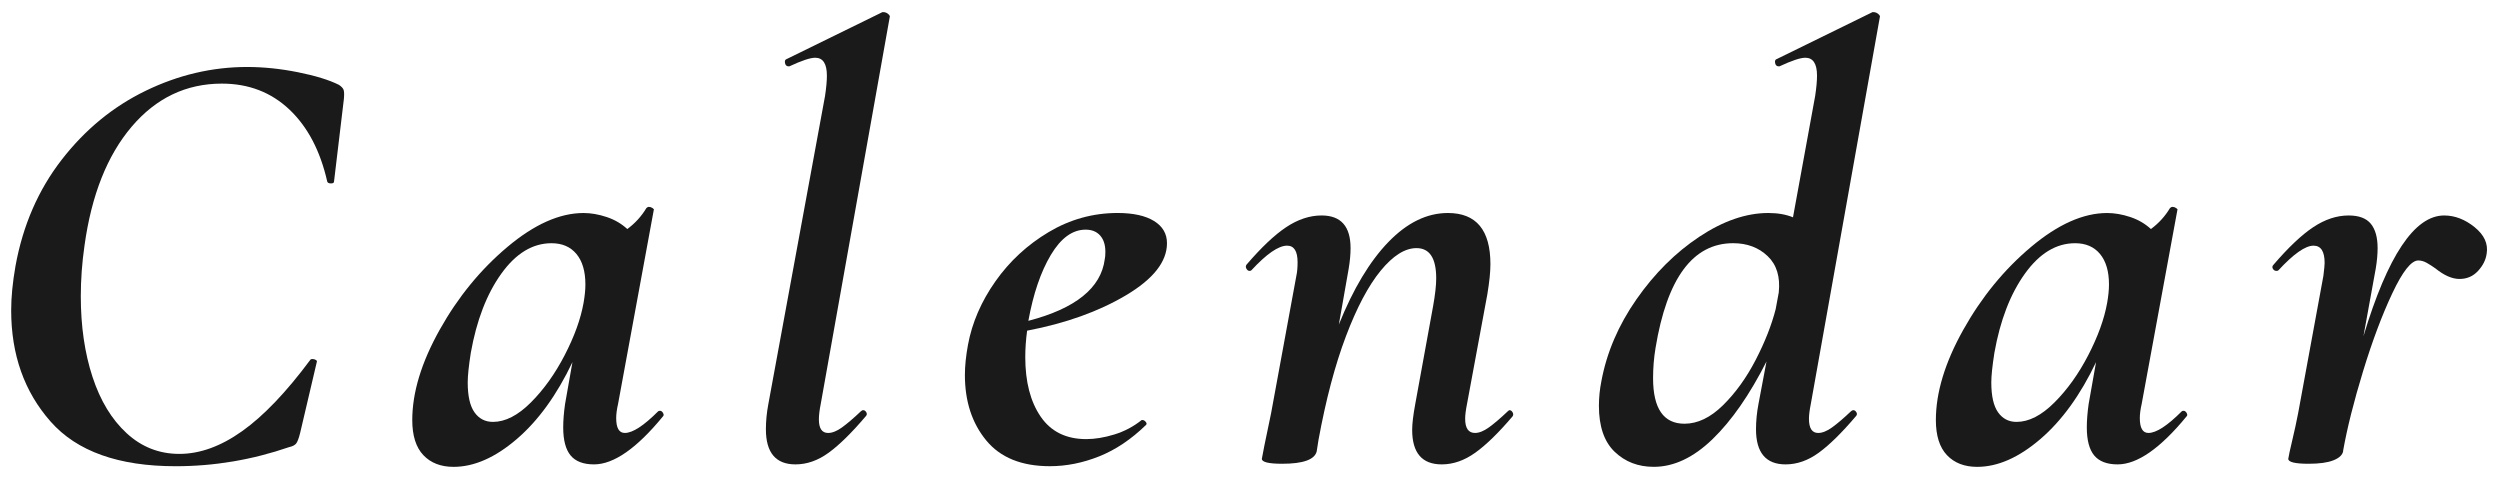 <?xml version="1.0" encoding="UTF-8" standalone="no"?>
<!-- Created with Inkscape (http://www.inkscape.org/) -->

<svg
   xmlns:dc="http://purl.org/dc/elements/1.1/"
   xmlns:cc="http://creativecommons.org/ns#"
   xmlns:rdf="http://www.w3.org/1999/02/22-rdf-syntax-ns#"
   xmlns:svg="http://www.w3.org/2000/svg"
   xmlns="http://www.w3.org/2000/svg"
   xmlns:sodipodi="http://sodipodi.sourceforge.net/DTD/sodipodi-0.dtd"
   xmlns:inkscape="http://www.inkscape.org/namespaces/inkscape"
   width="146"
   height="28"
   viewBox="0 0 136.875 26.25"
   id="svg2"
   version="1.1"
   inkscape:version="0.92.5 (2060ec1f9f, 2020-04-08)"
   sodipodi:docname="h2_calendar.svg"
   inkscape:export-filename="C:\Users\SEVEN3\Desktop\img.png"
   inkscape:export-xdpi="192"
   inkscape:export-ydpi="192">
  <defs
     id="defs4">
    <clipPath
       clipPathUnits="userSpaceOnUse"
       id="clipPath4183">
      <rect
         style="opacity:1;fill:#5a306f;fill-opacity:0.458;stroke:none;stroke-width:0.5;stroke-linecap:round;stroke-linejoin:round;stroke-miterlimit:4;stroke-dasharray:none;stroke-dashoffset:0;stroke-opacity:1"
         id="rect4185"
         width="2021.056"
         height="2865.325"
         x="1119.363"
         y="-1478.285" />
    </clipPath>
    <clipPath
       clipPathUnits="userSpaceOnUse"
       id="clipPath4187">
      <rect
         style="opacity:1;fill:#5a306f;fill-opacity:0.458;stroke:none;stroke-width:0.5;stroke-linecap:round;stroke-linejoin:round;stroke-miterlimit:4;stroke-dasharray:none;stroke-dashoffset:0;stroke-opacity:1"
         id="rect4189"
         width="2022.217"
         height="2865.325"
         x="-1440.729"
         y="-1474.471" />
    </clipPath>
    <clipPath
       clipPathUnits="userSpaceOnUse"
       id="clipPath4162">
      <rect
         style="opacity:1;fill:#cbcbcb;fill-opacity:0.642;stroke:none;stroke-width:8;stroke-linecap:butt;stroke-linejoin:miter;stroke-miterlimit:4;stroke-dasharray:none;stroke-dashoffset:0;stroke-opacity:1"
         id="rect4164"
         width="564.987"
         height="486.021"
         x="97.271"
         y="-23.186" />
    </clipPath>
    <clipPath
       clipPathUnits="userSpaceOnUse"
       id="clipPath1629">
      <rect
         style="opacity:0.3;fill:#ffff00;fill-opacity:1;stroke:none;stroke-width:1.875;stroke-linecap:butt;stroke-linejoin:miter;stroke-miterlimit:4;stroke-dasharray:none;stroke-dashoffset:0;stroke-opacity:1"
         id="rect1631"
         width="48.75"
         height="18.75"
         x="-381.562"
         y="527.362" />
    </clipPath>
    <clipPath
       clipPathUnits="userSpaceOnUse"
       id="clipPath1633">
      <rect
         style="opacity:0.3;fill:#ffff00;fill-opacity:1;stroke:none;stroke-width:1.875;stroke-linecap:butt;stroke-linejoin:miter;stroke-miterlimit:4;stroke-dasharray:none;stroke-dashoffset:0;stroke-opacity:1"
         id="rect1635"
         width="114.375"
         height="18.75"
         x="-326.25"
         y="527.362" />
    </clipPath>
    <filter
       style="color-interpolation-filters:sRGB"
       inkscape:label="Lightness-Contrast"
       id="filter898">
      <feColorMatrix
         values="1.3 0 0 0.276 -0.15 0 1.3 0 0.276 -0.15 0 0 1.3 0.276 -0.15 0 0 0 1 0"
         id="feColorMatrix896" />
    </filter>
    <filter
       style="color-interpolation-filters:sRGB"
       inkscape:label="Lightness-Contrast"
       id="filter980">
      <feColorMatrix
         values="1.25 0 0 0.169 -0.125 0 1.25 0 0.169 -0.125 0 0 1.25 0.169 -0.125 0 0 0 1 0"
         id="feColorMatrix978" />
    </filter>
    <clipPath
       clipPathUnits="userSpaceOnUse"
       id="clipPath934">
      <circle
         style="opacity:1;fill:#ff00ff;fill-opacity:0.569;stroke:none;stroke-width:1.875;stroke-linecap:butt;stroke-linejoin:miter;stroke-miterlimit:4;stroke-dasharray:none;stroke-dashoffset:0;stroke-opacity:1"
         id="circle936"
         cx="-1408.929"
         cy="-2151.209"
         r="93.75" />
    </clipPath>
    <clipPath
       clipPathUnits="userSpaceOnUse"
       id="clipPath938">
      <circle
         style="opacity:1;fill:#ff00ff;fill-opacity:0.569;stroke:none;stroke-width:1.875;stroke-linecap:butt;stroke-linejoin:miter;stroke-miterlimit:4;stroke-dasharray:none;stroke-dashoffset:0;stroke-opacity:1"
         id="circle940"
         cx="216.911"
         cy="-2106.531"
         r="93.75" />
    </clipPath>
    <clipPath
       clipPathUnits="userSpaceOnUse"
       id="clipPath942">
      <circle
         style="opacity:1;fill:#ff00ff;fill-opacity:0.569;stroke:none;stroke-width:1.875;stroke-linecap:butt;stroke-linejoin:miter;stroke-miterlimit:4;stroke-dasharray:none;stroke-dashoffset:0;stroke-opacity:1"
         id="circle944"
         cx="157.982"
         cy="-1501.174"
         r="93.75" />
    </clipPath>
    <clipPath
       clipPathUnits="userSpaceOnUse"
       id="clipPath946">
      <circle
         style="opacity:1;fill:#ff00ff;fill-opacity:0.569;stroke:none;stroke-width:1.875;stroke-linecap:butt;stroke-linejoin:miter;stroke-miterlimit:4;stroke-dasharray:none;stroke-dashoffset:0;stroke-opacity:1"
         id="circle948"
         cx="1356.697"
         cy="-2003.888"
         r="93.75" />
    </clipPath>
    <clipPath
       clipPathUnits="userSpaceOnUse"
       id="clipPath950">
      <circle
         style="opacity:1;fill:#ff00ff;fill-opacity:0.569;stroke:none;stroke-width:1.875;stroke-linecap:butt;stroke-linejoin:miter;stroke-miterlimit:4;stroke-dasharray:none;stroke-dashoffset:0;stroke-opacity:1"
         id="circle952"
         cx="-154.018"
         cy="-219.959"
         r="93.75" />
    </clipPath>
    <clipPath
       clipPathUnits="userSpaceOnUse"
       id="clipPath954">
      <circle
         style="opacity:1;fill:#ff00ff;fill-opacity:0.569;stroke:none;stroke-width:1.875;stroke-linecap:butt;stroke-linejoin:miter;stroke-miterlimit:4;stroke-dasharray:none;stroke-dashoffset:0;stroke-opacity:1"
         id="circle956"
         cx="-2250.65"
         cy="-400.897"
         r="93.75" />
    </clipPath>
  </defs>
  <sodipodi:namedview
     id="base"
     pagecolor="#afafaf"
     bordercolor="#666666"
     borderopacity="1.0"
     inkscape:pageopacity="0"
     inkscape:pageshadow="2"
     inkscape:zoom="2.7999999"
     inkscape:cx="52.49028"
     inkscape:cy="54.189766"
     inkscape:document-units="px"
     inkscape:current-layer="layer1"
     showgrid="false"
     inkscape:window-width="1847"
     inkscape:window-height="1058"
     inkscape:window-x="1985"
     inkscape:window-y="-8"
     inkscape:window-maximized="1"
     inkscape:snap-bbox="true"
     inkscape:bbox-nodes="true"
     inkscape:snap-global="true"
     inkscape:snap-center="true"
     showguides="false"
     units="px">
    <inkscape:grid
       type="xygrid"
       id="grid4155" />
  </sodipodi:namedview>
  <g
     inkscape:label="レイヤー 1"
     inkscape:groupmode="layer"
     id="layer1"
     transform="translate(0,-1026.112)">
    <g
       transform="matrix(0.937,0,0,0.937,-25.312,1015.8)"
       id="g18">
      <path
         style="fill:#1a1a1a"
         inkscape:connector-curvature="0"
         d="m 29.971,35.638 c -1.536,-1.74 -2.304,-3.906 -2.304,-6.498 0,-0.768 0.083,-1.632 0.252,-2.592 0.432,-2.376 1.332,-4.446 2.7,-6.21 1.368,-1.765 3.006,-3.108 4.914,-4.032 1.908,-0.924 3.882,-1.387 5.922,-1.387 0.96,0 1.95,0.103 2.97,0.307 1.02,0.204 1.818,0.45 2.394,0.738 0.144,0.096 0.234,0.192 0.27,0.287 0.036,0.097 0.042,0.276 0.018,0.54 l -0.576,4.824 c 0,0.072 -0.06,0.108 -0.18,0.108 -0.12,0 -0.192,-0.036 -0.216,-0.108 -0.408,-1.8 -1.146,-3.204 -2.214,-4.212 -1.068,-1.008 -2.382,-1.512 -3.942,-1.512 -2.088,0 -3.847,0.84 -5.274,2.52 -1.428,1.681 -2.346,3.996 -2.754,6.948 -0.144,1.008 -0.216,1.992 -0.216,2.952 0,1.752 0.228,3.324 0.684,4.716 0.456,1.393 1.122,2.49 1.998,3.294 0.875,0.805 1.901,1.206 3.078,1.206 1.2,0 2.424,-0.443 3.672,-1.332 1.248,-0.888 2.567,-2.268 3.96,-4.14 0.023,-0.048 0.072,-0.072 0.144,-0.072 0.072,0 0.138,0.018 0.198,0.054 0.06,0.036 0.078,0.078 0.054,0.126 l -0.972,4.141 c -0.072,0.288 -0.144,0.485 -0.216,0.594 -0.072,0.108 -0.216,0.187 -0.432,0.234 -2.16,0.743 -4.369,1.115 -6.624,1.115 -3.337,10e-4 -5.773,-0.869 -7.308,-2.609 z"
         id="path2" />
      <path
         style="fill:#1a1a1a"
         inkscape:connector-curvature="0"
         d="m 65.575,35.008 c 0.072,0 0.132,0.042 0.18,0.126 0.048,0.084 0.048,0.149 0,0.197 -1.536,1.872 -2.88,2.809 -4.032,2.809 -0.624,0 -1.08,-0.175 -1.368,-0.522 -0.288,-0.347 -0.432,-0.894 -0.432,-1.638 0,-0.408 0.036,-0.864 0.108,-1.368 l 0.432,-2.448 c -0.913,1.921 -1.998,3.42 -3.258,4.5 -1.26,1.08 -2.49,1.62 -3.69,1.62 -0.744,0 -1.332,-0.229 -1.764,-0.684 -0.432,-0.456 -0.648,-1.14 -0.648,-2.052 0,-1.608 0.534,-3.366 1.602,-5.274 1.067,-1.908 2.388,-3.521 3.96,-4.842 1.571,-1.32 3.054,-1.98 4.446,-1.98 0.432,0 0.882,0.078 1.35,0.234 0.468,0.156 0.87,0.391 1.206,0.702 0.456,-0.336 0.828,-0.744 1.116,-1.225 0.048,-0.048 0.096,-0.071 0.144,-0.071 0.072,0 0.144,0.023 0.216,0.071 0.072,0.049 0.095,0.085 0.072,0.108 l -2.088,11.34 c -0.072,0.312 -0.108,0.589 -0.108,0.828 0,0.576 0.167,0.864 0.504,0.864 0.456,0 1.104,-0.42 1.944,-1.261 0.024,-0.022 0.059,-0.034 0.108,-0.034 z m -7.542,-0.486 c 0.756,-0.756 1.416,-1.68 1.98,-2.772 0.564,-1.092 0.93,-2.105 1.098,-3.042 0.072,-0.407 0.108,-0.768 0.108,-1.08 0,-0.768 -0.174,-1.361 -0.522,-1.781 -0.348,-0.42 -0.834,-0.63 -1.458,-0.63 -1.104,0 -2.083,0.594 -2.934,1.781 -0.852,1.188 -1.446,2.73 -1.782,4.626 -0.121,0.769 -0.18,1.345 -0.18,1.729 0,0.792 0.132,1.374 0.396,1.746 0.264,0.372 0.624,0.558 1.08,0.558 0.72,-10e-4 1.458,-0.379 2.214,-1.135 z"
         id="path4" />
      <path
         style="fill:#1a1a1a"
         inkscape:connector-curvature="0"
         d="m 71.766,36.088 c 0,-0.48 0.048,-0.973 0.144,-1.477 l 3.312,-18 c 0.072,-0.479 0.108,-0.876 0.108,-1.188 0,-0.696 -0.229,-1.044 -0.684,-1.044 -0.288,0 -0.792,0.168 -1.512,0.504 h -0.036 c -0.12,0 -0.192,-0.066 -0.216,-0.198 -0.024,-0.132 0.012,-0.21 0.108,-0.234 l 5.58,-2.735 h 0.072 c 0.095,0 0.186,0.035 0.27,0.107 0.084,0.072 0.114,0.133 0.09,0.181 L 74.97,34.612 c -0.072,0.36 -0.108,0.66 -0.108,0.9 0,0.528 0.18,0.792 0.54,0.792 0.24,0 0.51,-0.108 0.81,-0.324 0.3,-0.216 0.666,-0.527 1.098,-0.937 0.048,-0.047 0.095,-0.071 0.144,-0.071 0.072,0 0.131,0.042 0.18,0.126 0.048,0.084 0.036,0.162 -0.036,0.233 -0.816,0.961 -1.536,1.669 -2.16,2.124 -0.625,0.456 -1.272,0.685 -1.944,0.685 -1.152,0 -1.728,-0.684 -1.728,-2.052 z"
         id="path6" />
      <path
         style="fill:#1a1a1a"
         inkscape:connector-curvature="0"
         d="m 94.446,23.919 c 0.504,0.312 0.756,0.745 0.756,1.297 0,1.08 -0.798,2.094 -2.394,3.042 -1.596,0.948 -3.522,1.638 -5.778,2.069 -0.072,0.528 -0.108,1.044 -0.108,1.548 0,1.44 0.3,2.599 0.9,3.475 0.6,0.876 1.488,1.313 2.664,1.313 0.504,0 1.05,-0.09 1.638,-0.27 0.588,-0.18 1.122,-0.462 1.602,-0.846 h 0.036 c 0.072,0 0.138,0.035 0.198,0.107 0.06,0.072 0.066,0.133 0.018,0.18 -0.864,0.841 -1.776,1.453 -2.736,1.837 -0.96,0.383 -1.92,0.575 -2.88,0.575 -1.656,0 -2.898,-0.504 -3.726,-1.512 -0.828,-1.008 -1.242,-2.279 -1.242,-3.816 0,-0.527 0.06,-1.115 0.18,-1.764 0.239,-1.296 0.774,-2.531 1.602,-3.708 0.828,-1.176 1.866,-2.136 3.114,-2.88 1.248,-0.743 2.592,-1.116 4.032,-1.116 0.911,0.002 1.619,0.158 2.124,0.469 z m -2.844,1.801 c 0,-0.408 -0.103,-0.726 -0.306,-0.954 -0.204,-0.228 -0.486,-0.342 -0.846,-0.342 -0.769,0 -1.446,0.492 -2.034,1.476 -0.588,0.984 -1.026,2.268 -1.314,3.852 2.76,-0.72 4.248,-1.919 4.464,-3.6 0.023,-0.096 0.036,-0.239 0.036,-0.432 z"
         id="path8" />
      <path
         style="fill:#1a1a1a"
         inkscape:connector-curvature="0"
         d="m 115.217,34.972 c 0.071,0 0.131,0.042 0.18,0.126 0.048,0.084 0.048,0.162 0,0.233 -0.816,0.961 -1.542,1.669 -2.178,2.124 -0.637,0.456 -1.291,0.685 -1.962,0.685 -1.152,0 -1.728,-0.672 -1.728,-2.017 0,-0.359 0.06,-0.863 0.18,-1.512 l 1.044,-5.724 c 0.12,-0.672 0.18,-1.212 0.18,-1.62 0,-1.176 -0.384,-1.764 -1.152,-1.764 -0.672,0 -1.368,0.438 -2.088,1.313 -0.72,0.876 -1.398,2.154 -2.034,3.834 -0.636,1.681 -1.17,3.696 -1.602,6.048 l -0.108,0.685 c -0.121,0.479 -0.792,0.72 -2.016,0.72 -0.792,0 -1.188,-0.097 -1.188,-0.288 l 0.144,-0.756 c 0.24,-1.128 0.372,-1.764 0.396,-1.908 l 1.476,-8.028 c 0.048,-0.216 0.072,-0.479 0.072,-0.792 0,-0.647 -0.204,-0.972 -0.612,-0.972 -0.504,0 -1.2,0.48 -2.088,1.44 -0.024,0.023 -0.06,0.035 -0.108,0.035 -0.072,0 -0.132,-0.041 -0.18,-0.126 -0.048,-0.083 -0.048,-0.161 0,-0.233 0.864,-1.008 1.638,-1.74 2.322,-2.196 0.684,-0.455 1.374,-0.684 2.07,-0.684 1.128,0 1.692,0.636 1.692,1.908 0,0.359 -0.036,0.756 -0.108,1.188 l -0.576,3.276 c 0.84,-2.088 1.806,-3.696 2.898,-4.824 1.092,-1.128 2.25,-1.692 3.474,-1.692 1.656,0 2.484,0.996 2.484,2.988 0,0.456 -0.061,1.044 -0.18,1.764 l -1.188,6.408 c -0.072,0.36 -0.108,0.648 -0.108,0.864 0,0.552 0.192,0.828 0.576,0.828 0.24,0 0.51,-0.108 0.811,-0.324 0.3,-0.216 0.666,-0.527 1.098,-0.937 0.047,-0.045 0.083,-0.07 0.107,-0.07 z"
         id="path10" />
      <path
         style="fill:#1a1a1a"
         inkscape:connector-curvature="0"
         d="m 132.821,34.612 c -0.072,0.36 -0.108,0.648 -0.108,0.864 0,0.552 0.181,0.828 0.54,0.828 0.24,0 0.51,-0.108 0.811,-0.324 0.3,-0.216 0.666,-0.527 1.098,-0.937 0.048,-0.047 0.096,-0.071 0.144,-0.071 0.072,0 0.132,0.042 0.181,0.126 0.048,0.084 0.036,0.162 -0.036,0.233 -0.816,0.961 -1.536,1.669 -2.16,2.124 -0.624,0.456 -1.272,0.685 -1.944,0.685 -1.151,0 -1.728,-0.685 -1.728,-2.052 0,-0.48 0.048,-0.973 0.144,-1.477 l 0.469,-2.484 c -0.984,1.944 -2.034,3.456 -3.15,4.536 -1.116,1.08 -2.263,1.62 -3.438,1.62 -0.913,0 -1.675,-0.294 -2.286,-0.882 -0.612,-0.588 -0.918,-1.481 -0.918,-2.682 0,-0.48 0.048,-0.96 0.144,-1.44 0.312,-1.68 0.996,-3.275 2.052,-4.788 1.057,-1.512 2.28,-2.729 3.672,-3.653 1.393,-0.924 2.736,-1.387 4.032,-1.387 0.552,0 1.032,0.085 1.44,0.252 l 1.296,-7.092 c 0.072,-0.479 0.108,-0.876 0.108,-1.188 0,-0.696 -0.229,-1.044 -0.685,-1.044 -0.288,0 -0.792,0.168 -1.512,0.504 h -0.036 c -0.12,0 -0.192,-0.066 -0.216,-0.198 -0.024,-0.132 0.012,-0.21 0.107,-0.234 l 5.58,-2.735 h 0.072 c 0.096,0 0.186,0.035 0.27,0.107 0.084,0.072 0.114,0.133 0.091,0.181 z m -5.13,0.072 c 0.731,-0.72 1.368,-1.603 1.908,-2.646 0.54,-1.043 0.93,-2.033 1.17,-2.97 l 0.18,-0.972 c 0.096,-0.912 -0.12,-1.62 -0.648,-2.124 -0.527,-0.504 -1.2,-0.756 -2.016,-0.756 -2.353,0 -3.864,2.04 -4.536,6.119 -0.096,0.576 -0.144,1.165 -0.144,1.765 0,1.776 0.611,2.664 1.836,2.664 0.768,0 1.518,-0.36 2.25,-1.08 z"
         id="path12" />
      <path
         style="fill:#1a1a1a"
         inkscape:connector-curvature="0"
         d="m 154.6,35.008 c 0.072,0 0.132,0.042 0.181,0.126 0.048,0.084 0.048,0.149 0,0.197 -1.536,1.872 -2.88,2.809 -4.032,2.809 -0.624,0 -1.08,-0.175 -1.368,-0.522 -0.288,-0.347 -0.432,-0.894 -0.432,-1.638 0,-0.408 0.036,-0.864 0.107,-1.368 l 0.433,-2.448 c -0.913,1.921 -1.998,3.42 -3.258,4.5 -1.261,1.08 -2.49,1.62 -3.69,1.62 -0.744,0 -1.332,-0.229 -1.764,-0.684 -0.433,-0.456 -0.648,-1.14 -0.648,-2.052 0,-1.608 0.534,-3.366 1.603,-5.274 1.067,-1.908 2.388,-3.521 3.96,-4.842 1.571,-1.32 3.054,-1.98 4.445,-1.98 0.433,0 0.882,0.078 1.351,0.234 0.468,0.156 0.869,0.391 1.206,0.702 0.455,-0.336 0.827,-0.744 1.115,-1.225 0.048,-0.048 0.096,-0.071 0.145,-0.071 0.072,0 0.144,0.023 0.216,0.071 0.072,0.049 0.096,0.085 0.072,0.108 l -2.088,11.34 c -0.072,0.312 -0.108,0.589 -0.108,0.828 0,0.576 0.168,0.864 0.504,0.864 0.456,0 1.104,-0.42 1.944,-1.261 0.022,-0.022 0.058,-0.034 0.106,-0.034 z m -7.542,-0.486 c 0.757,-0.756 1.416,-1.68 1.98,-2.772 0.563,-1.092 0.93,-2.105 1.098,-3.042 0.072,-0.407 0.108,-0.768 0.108,-1.08 0,-0.768 -0.175,-1.361 -0.522,-1.781 -0.347,-0.42 -0.834,-0.63 -1.458,-0.63 -1.104,0 -2.082,0.594 -2.934,1.781 -0.853,1.188 -1.446,2.73 -1.782,4.626 -0.12,0.769 -0.18,1.345 -0.18,1.729 0,0.792 0.132,1.374 0.396,1.746 0.264,0.372 0.624,0.558 1.08,0.558 0.721,-10e-4 1.458,-0.379 2.214,-1.135 z"
         id="path14" />
      <path
         style="fill:#1a1a1a"
         inkscape:connector-curvature="0"
         d="m 171.61,24.28 c 0.563,0.456 0.798,0.972 0.702,1.548 -0.049,0.36 -0.216,0.696 -0.504,1.008 -0.288,0.312 -0.648,0.469 -1.08,0.469 -0.432,0 -0.9,-0.204 -1.404,-0.612 -0.168,-0.12 -0.336,-0.228 -0.504,-0.324 -0.168,-0.096 -0.336,-0.144 -0.504,-0.144 -0.408,0 -0.912,0.636 -1.512,1.908 -0.601,1.271 -1.17,2.79 -1.71,4.554 -0.54,1.764 -0.931,3.318 -1.17,4.662 v 0.036 c -0.049,0.216 -0.24,0.39 -0.576,0.521 -0.337,0.132 -0.816,0.198 -1.44,0.198 -0.792,0 -1.188,-0.097 -1.188,-0.288 0.023,-0.168 0.102,-0.527 0.233,-1.08 0.132,-0.552 0.246,-1.08 0.343,-1.584 l 1.476,-8.028 c 0.048,-0.383 0.072,-0.635 0.072,-0.756 0,-0.671 -0.216,-1.008 -0.648,-1.008 -0.48,0 -1.164,0.48 -2.052,1.44 -0.024,0.023 -0.061,0.035 -0.108,0.035 -0.096,0 -0.168,-0.041 -0.216,-0.126 -0.048,-0.083 -0.036,-0.161 0.036,-0.233 0.864,-1.008 1.638,-1.74 2.322,-2.196 0.684,-0.455 1.373,-0.684 2.069,-0.684 0.6,0 1.032,0.162 1.297,0.485 0.264,0.324 0.396,0.799 0.396,1.423 0,0.359 -0.036,0.756 -0.108,1.188 l -0.72,3.96 c 1.416,-4.703 2.988,-7.056 4.716,-7.056 0.624,0 1.218,0.229 1.782,0.684 z"
         id="path16" />
    </g>
  </g>
</svg>
